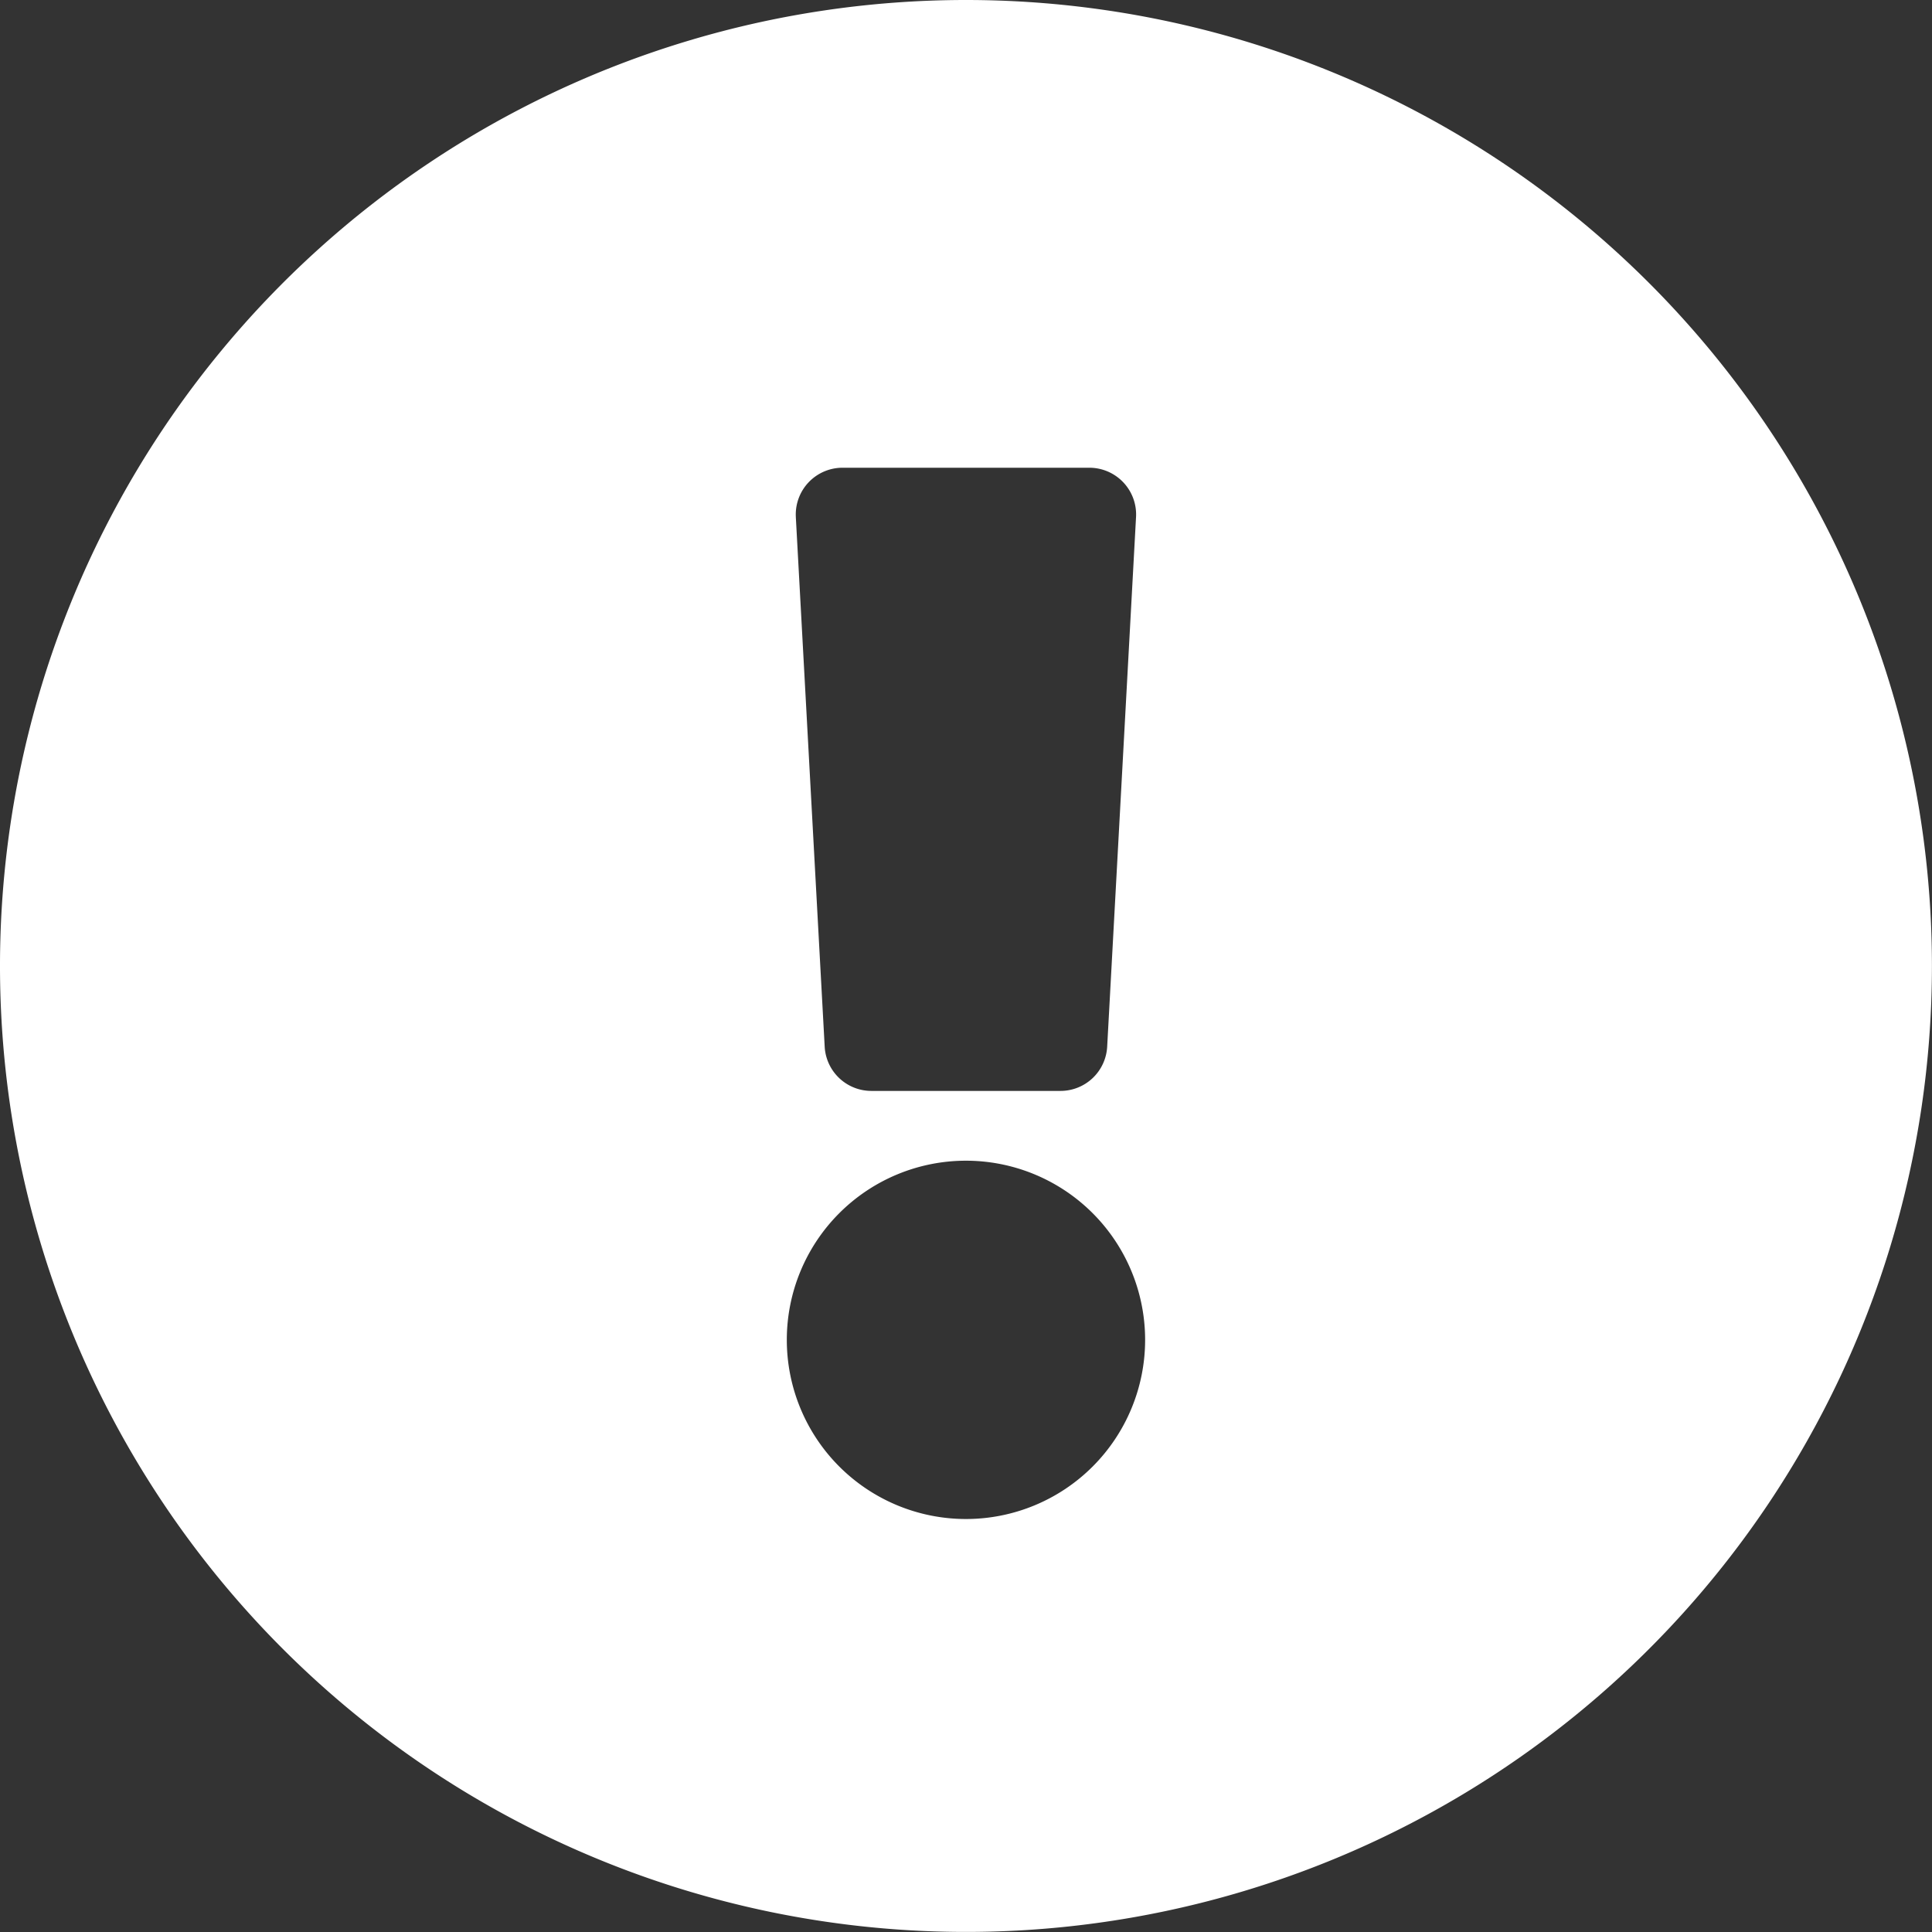 <svg xmlns="http://www.w3.org/2000/svg" width="28.513" height="28.513" viewBox="0 0 28.513 28.513">
  <rect x="0" y="0" width="28.513" height="28.513" fill="#333333" stroke="none"/>
  <path id="Icon_awesome-exclamation-circle" data-name="Icon awesome-exclamation-circle" d="M29.075,14.819A14.256,14.256,0,1,1,14.819.563,14.256,14.256,0,0,1,29.075,14.819ZM14.819,17.693a2.644,2.644,0,1,0,2.644,2.644A2.644,2.644,0,0,0,14.819,17.693Zm-2.511-9.5.426,7.818a.69.69,0,0,0,.689.652h2.791a.69.69,0,0,0,.689-.652l.426-7.818a.69.69,0,0,0-.689-.727H13A.69.69,0,0,0,12.308,8.188Z" transform="translate(-0.563 -0.563)" fill="#fff"/>
</svg>
